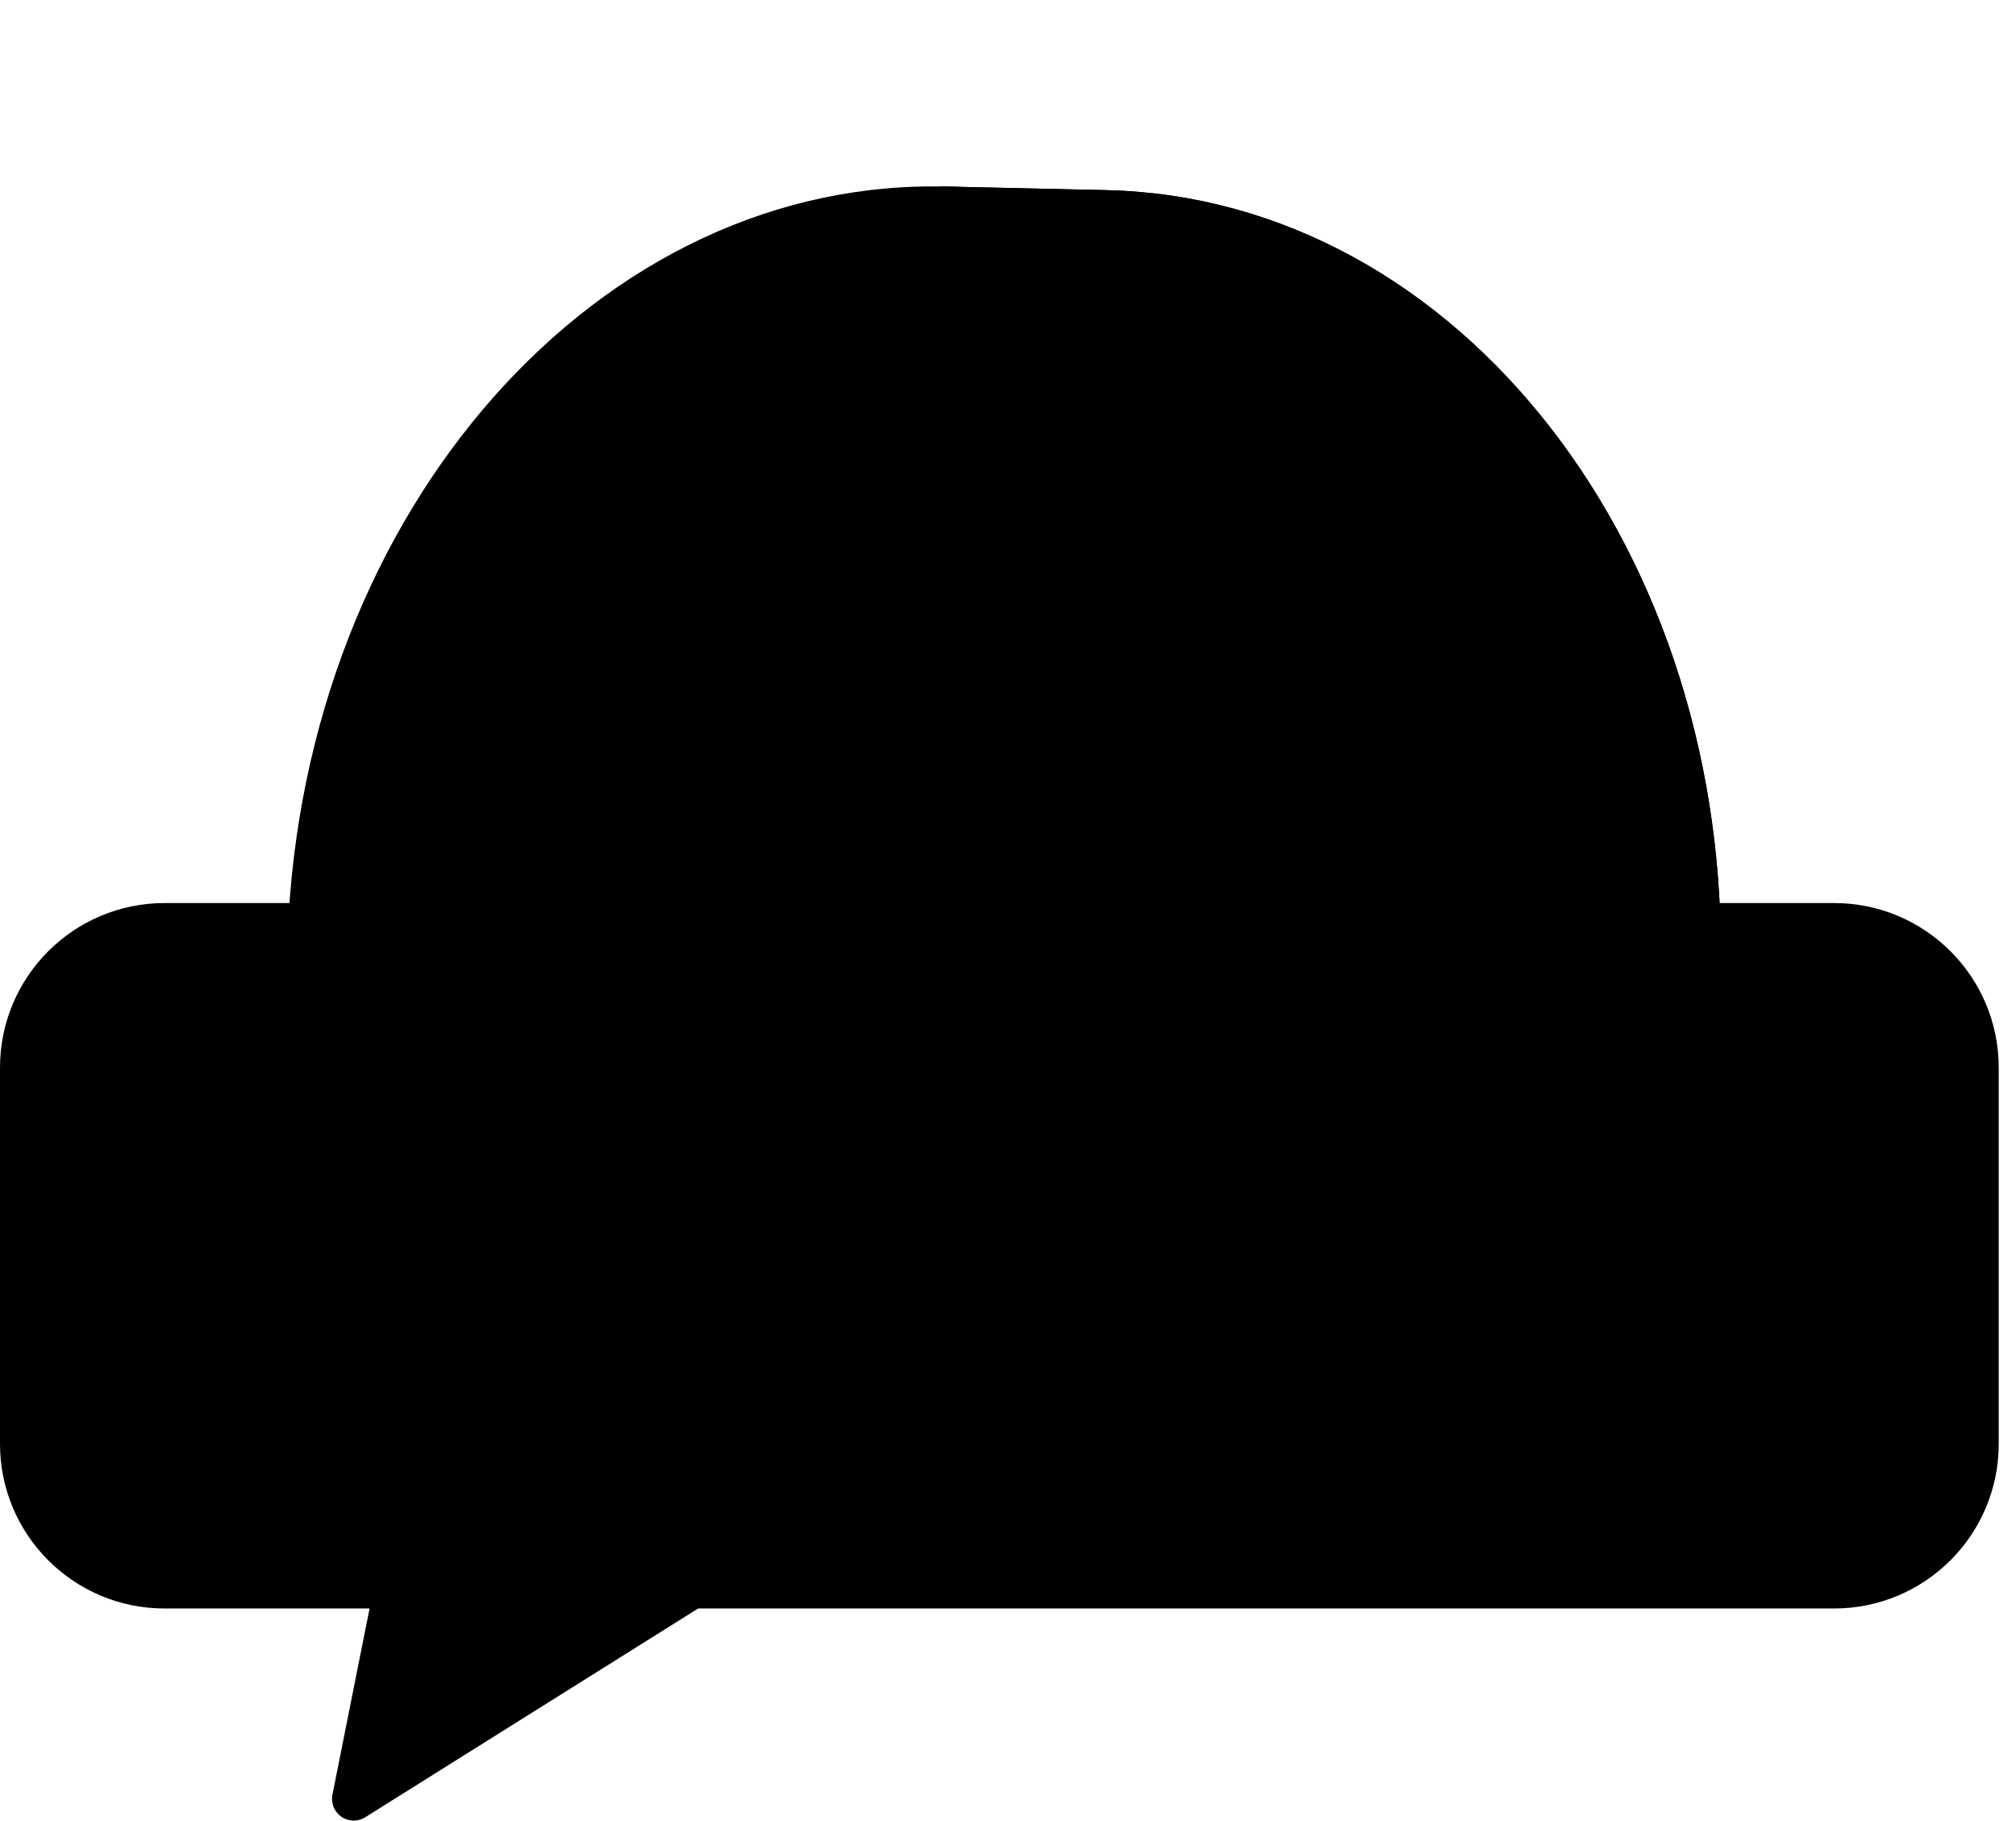 <svg width="93" height="84" viewBox="0 0 93 84" fill="none" xmlns="http://www.w3.org/2000/svg">
<path d="M7.593 42.655C3.952 42.655 1 45.607 1 49.249V66.601C1 70.243 3.952 73.195 7.593 73.195H18.268L16.317 82.978L31.919 73.195H84.61C88.251 73.195 91.203 70.243 91.203 66.601V49.249C91.203 45.607 88.251 42.655 84.61 42.655H7.593Z" fill="#03EDC3" stroke="black" style="fill:#03EDC3;fill:color(display-p3 0.012 0.929 0.764);fill-opacity:1;stroke:black;stroke-opacity:1;" stroke-width="2" stroke-linejoin="round"/>
<g clip-path="url(#clip0_12455_20768)">
<path d="M51.006 9.77L43.538 9.603L43.504 10.823C31.374 14.565 22.164 27.814 21.72 43.787C21.276 59.76 29.738 73.399 41.644 77.676L41.611 78.896L49.08 79.063C64.723 79.41 77.835 64.181 78.366 45.046C78.898 25.911 66.65 10.118 51.008 9.771L51.006 9.77Z" fill="#FFEB48" stroke="#1D2331" style="fill:#FFEB48;fill:color(display-p3 1 0.922 0.282);fill-opacity:1;stroke:#1D2331;stroke:color(display-p3 0.114 0.137 0.192);stroke-opacity:1;" stroke-width="2" stroke-linecap="round" stroke-linejoin="round"/>
<path d="M51.006 9.77L43.538 9.603L43.504 10.823C31.374 14.565 22.164 27.814 21.72 43.787C21.276 59.76 29.738 73.399 41.644 77.676L41.611 78.896L49.08 79.063C64.723 79.41 77.835 64.181 78.366 45.046C78.898 25.911 66.65 10.118 51.008 9.771L51.006 9.77Z" fill="#FFEB48" style="fill:#FFEB48;fill:color(display-p3 1 0.922 0.282);fill-opacity:1;"/>
<path d="M51.006 9.77L43.538 9.603L43.504 10.823C31.374 14.565 22.164 27.814 21.72 43.787C21.276 59.76 29.738 73.399 41.644 77.676L41.611 78.896L49.08 79.063C64.723 79.41 77.835 64.181 78.366 45.046C78.898 25.911 66.65 10.118 51.008 9.771L51.006 9.77Z" stroke="#1D2331" style="stroke:#1D2331;stroke:color(display-p3 0.114 0.137 0.192);stroke-opacity:1;" stroke-width="2" stroke-linecap="round" stroke-linejoin="round"/>
<path d="M70.884 45.358C71.632 26.23 59.565 10.229 43.932 9.617C28.299 9.006 15.019 24.016 14.271 43.144C13.523 62.271 25.589 78.273 41.223 78.885C56.856 79.496 70.136 64.486 70.884 45.358Z" fill="#FFEB48" stroke="#1D2331" style="fill:#FFEB48;fill:color(display-p3 1 0.922 0.282);fill-opacity:1;stroke:#1D2331;stroke:color(display-p3 0.114 0.137 0.192);stroke-opacity:1;" stroke-width="2" stroke-linecap="round" stroke-linejoin="round"/>
<path d="M30.842 50.91C30.842 50.91 29.719 32.657 42.975 32.59" stroke="#1D2331" style="stroke:#1D2331;stroke:color(display-p3 0.114 0.137 0.192);stroke-opacity:1;" stroke-width="2" stroke-linecap="round" stroke-linejoin="round"/>
<path d="M54.229 51.33C54.229 51.33 56.236 33.089 42.973 32.596" stroke="#1D2331" style="stroke:#1D2331;stroke:color(display-p3 0.114 0.137 0.192);stroke-opacity:1;" stroke-width="2" stroke-linecap="round" stroke-linejoin="round"/>
<path d="M43.292 28.933L42.652 50.402" stroke="#1D2331" style="stroke:#1D2331;stroke:color(display-p3 0.114 0.137 0.192);stroke-opacity:1;" stroke-width="2" stroke-linecap="round" stroke-linejoin="round"/>
<path d="M39.939 71.482C34.442 71.355 29.294 68.442 25.446 63.282C21.429 57.894 19.327 50.767 19.529 43.215C19.692 37.097 21.347 31.322 24.315 26.517C27.105 21.997 30.957 18.623 35.158 17.02" stroke="#1D2331" style="stroke:#1D2331;stroke:color(display-p3 0.114 0.137 0.192);stroke-opacity:1;" stroke-width="2" stroke-linecap="round" stroke-linejoin="round"/>
</g>
<path d="M12.062 58.717L80.14 58.717" stroke="#1D2331" style="stroke:#1D2331;stroke:color(display-p3 0.114 0.137 0.192);stroke-opacity:1;" stroke-width="2" stroke-linecap="round"/>
<defs>
<clipPath id="clip0_12455_20768">
<rect width="83.739" height="58.981" fill="white" style="fill:white;fill-opacity:1;" transform="translate(4.404)"/>
</clipPath>
</defs>
</svg>
